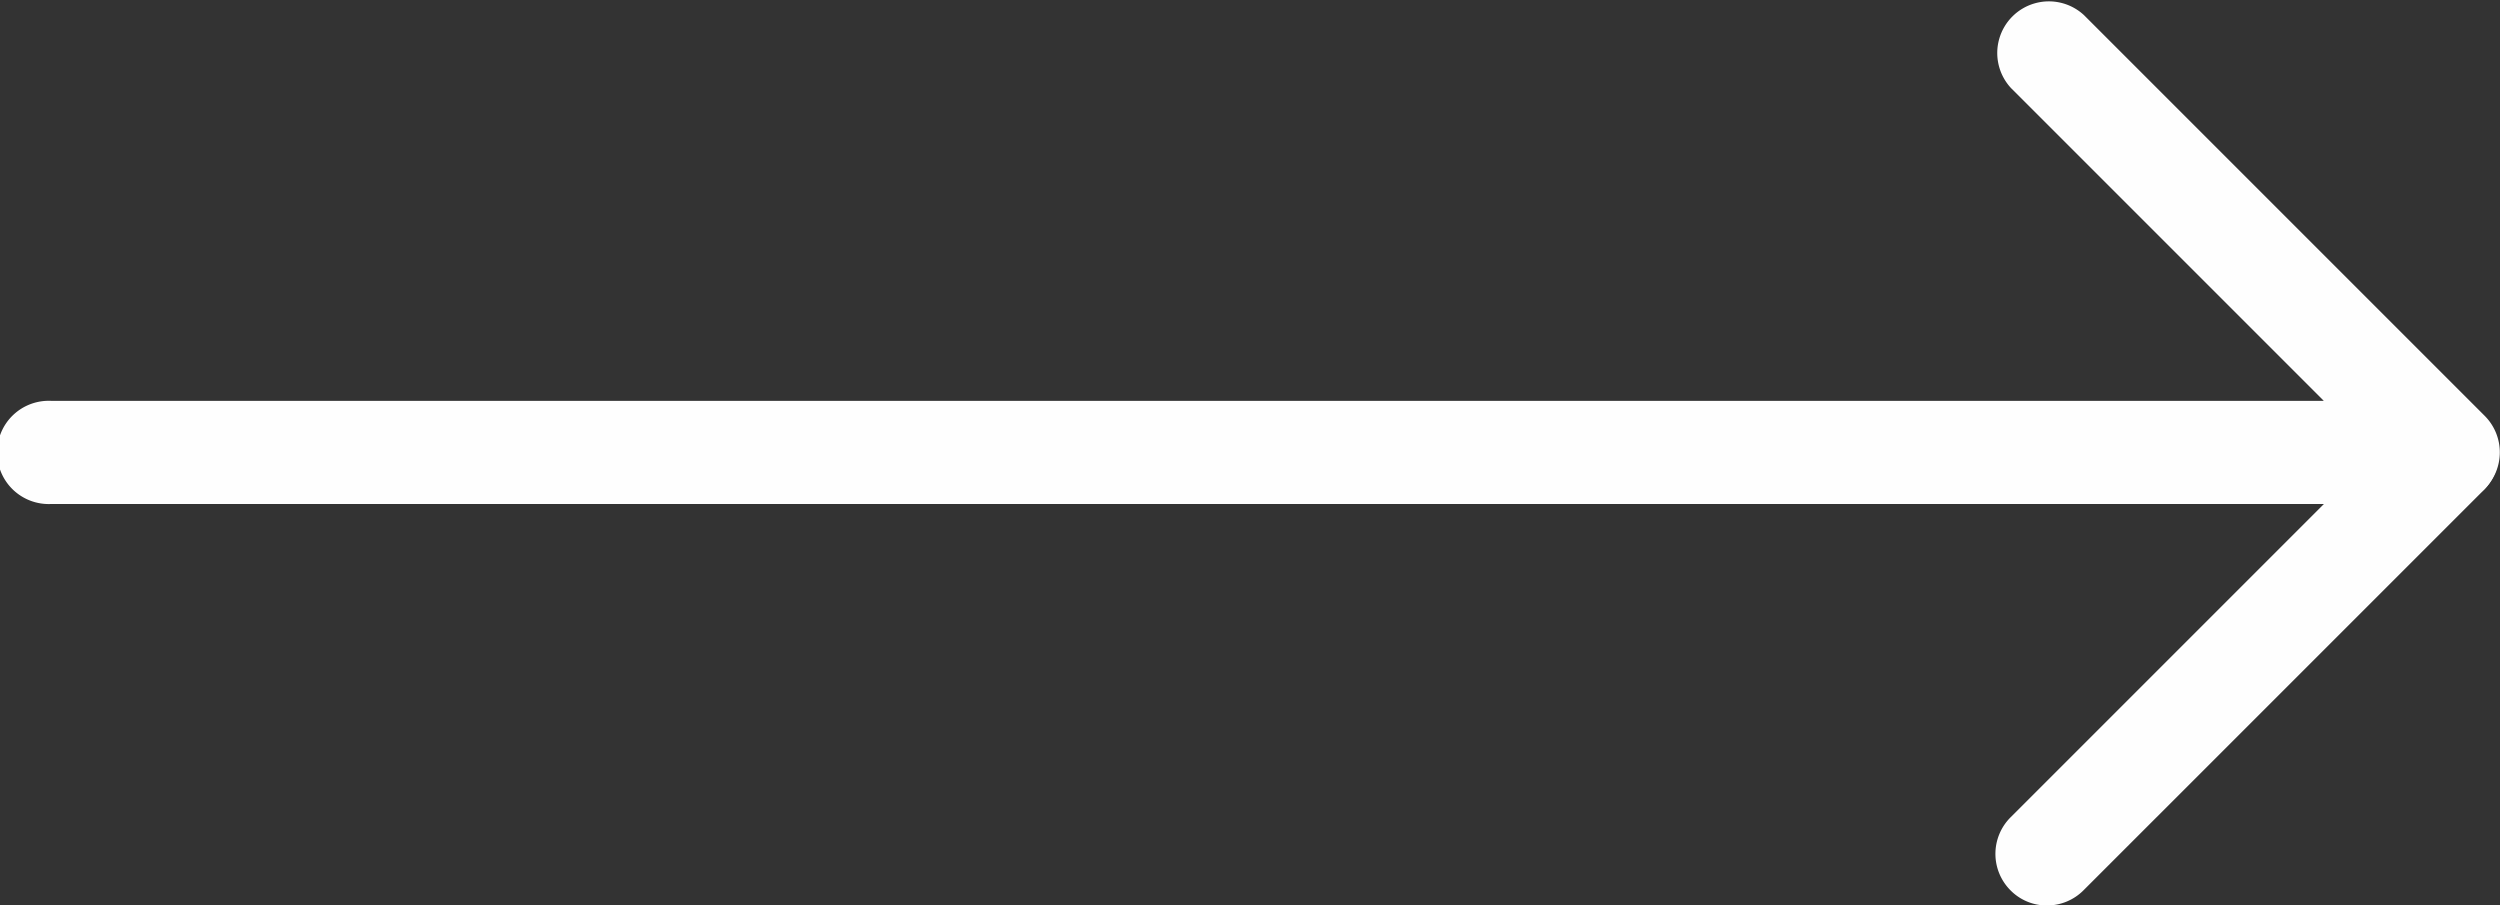 <?xml version="1.0" encoding="UTF-8"?>
<svg xmlns="http://www.w3.org/2000/svg" width="92.004" height="33.319" viewBox="0 0 92.004 33.319">
  <rect x="0" y="0" width="92.004" height="33.319" fill="#333333" stroke="none"/>
  <g id="Raggruppa_3878" data-name="Raggruppa 3878" transform="translate(-4 -498.925)" opacity="0.996">
    <g id="Raggruppa_3876" data-name="Raggruppa 3876" transform="translate(4 498.925)">
      <g id="Raggruppa_3875" data-name="Raggruppa 3875" transform="translate(0 0)">
        <g id="Raggruppa_3873" data-name="Raggruppa 3873">
          <path id="Tracciato_2" data-name="Tracciato 2" d="M94.1,517.472H5.9a1.9,1.9,0,1,1,0-3.794H89.52L78.008,502.166a1.9,1.9,0,0,1,2.685-2.685l14.754,14.754a1.9,1.9,0,0,1-1.346,3.237Z" transform="translate(-4 -498.925)" fill="#fff"></path>
        </g>
        <g id="Raggruppa_3874" data-name="Raggruppa 3874" transform="translate(73.435 14.748)">
          <path id="Tracciato_3" data-name="Tracciato 3" d="M1244.72,766.3a1.871,1.871,0,0,1-1.34-.557,1.9,1.9,0,0,1,0-2.685l14.772-14.772a1.9,1.9,0,0,1,2.685,2.685l-14.772,14.772A1.894,1.894,0,0,1,1244.72,766.3Z" transform="translate(-1242.825 -747.725)" fill="#fff"></path>
        </g>
      </g>
    </g>
  </g>
</svg>
